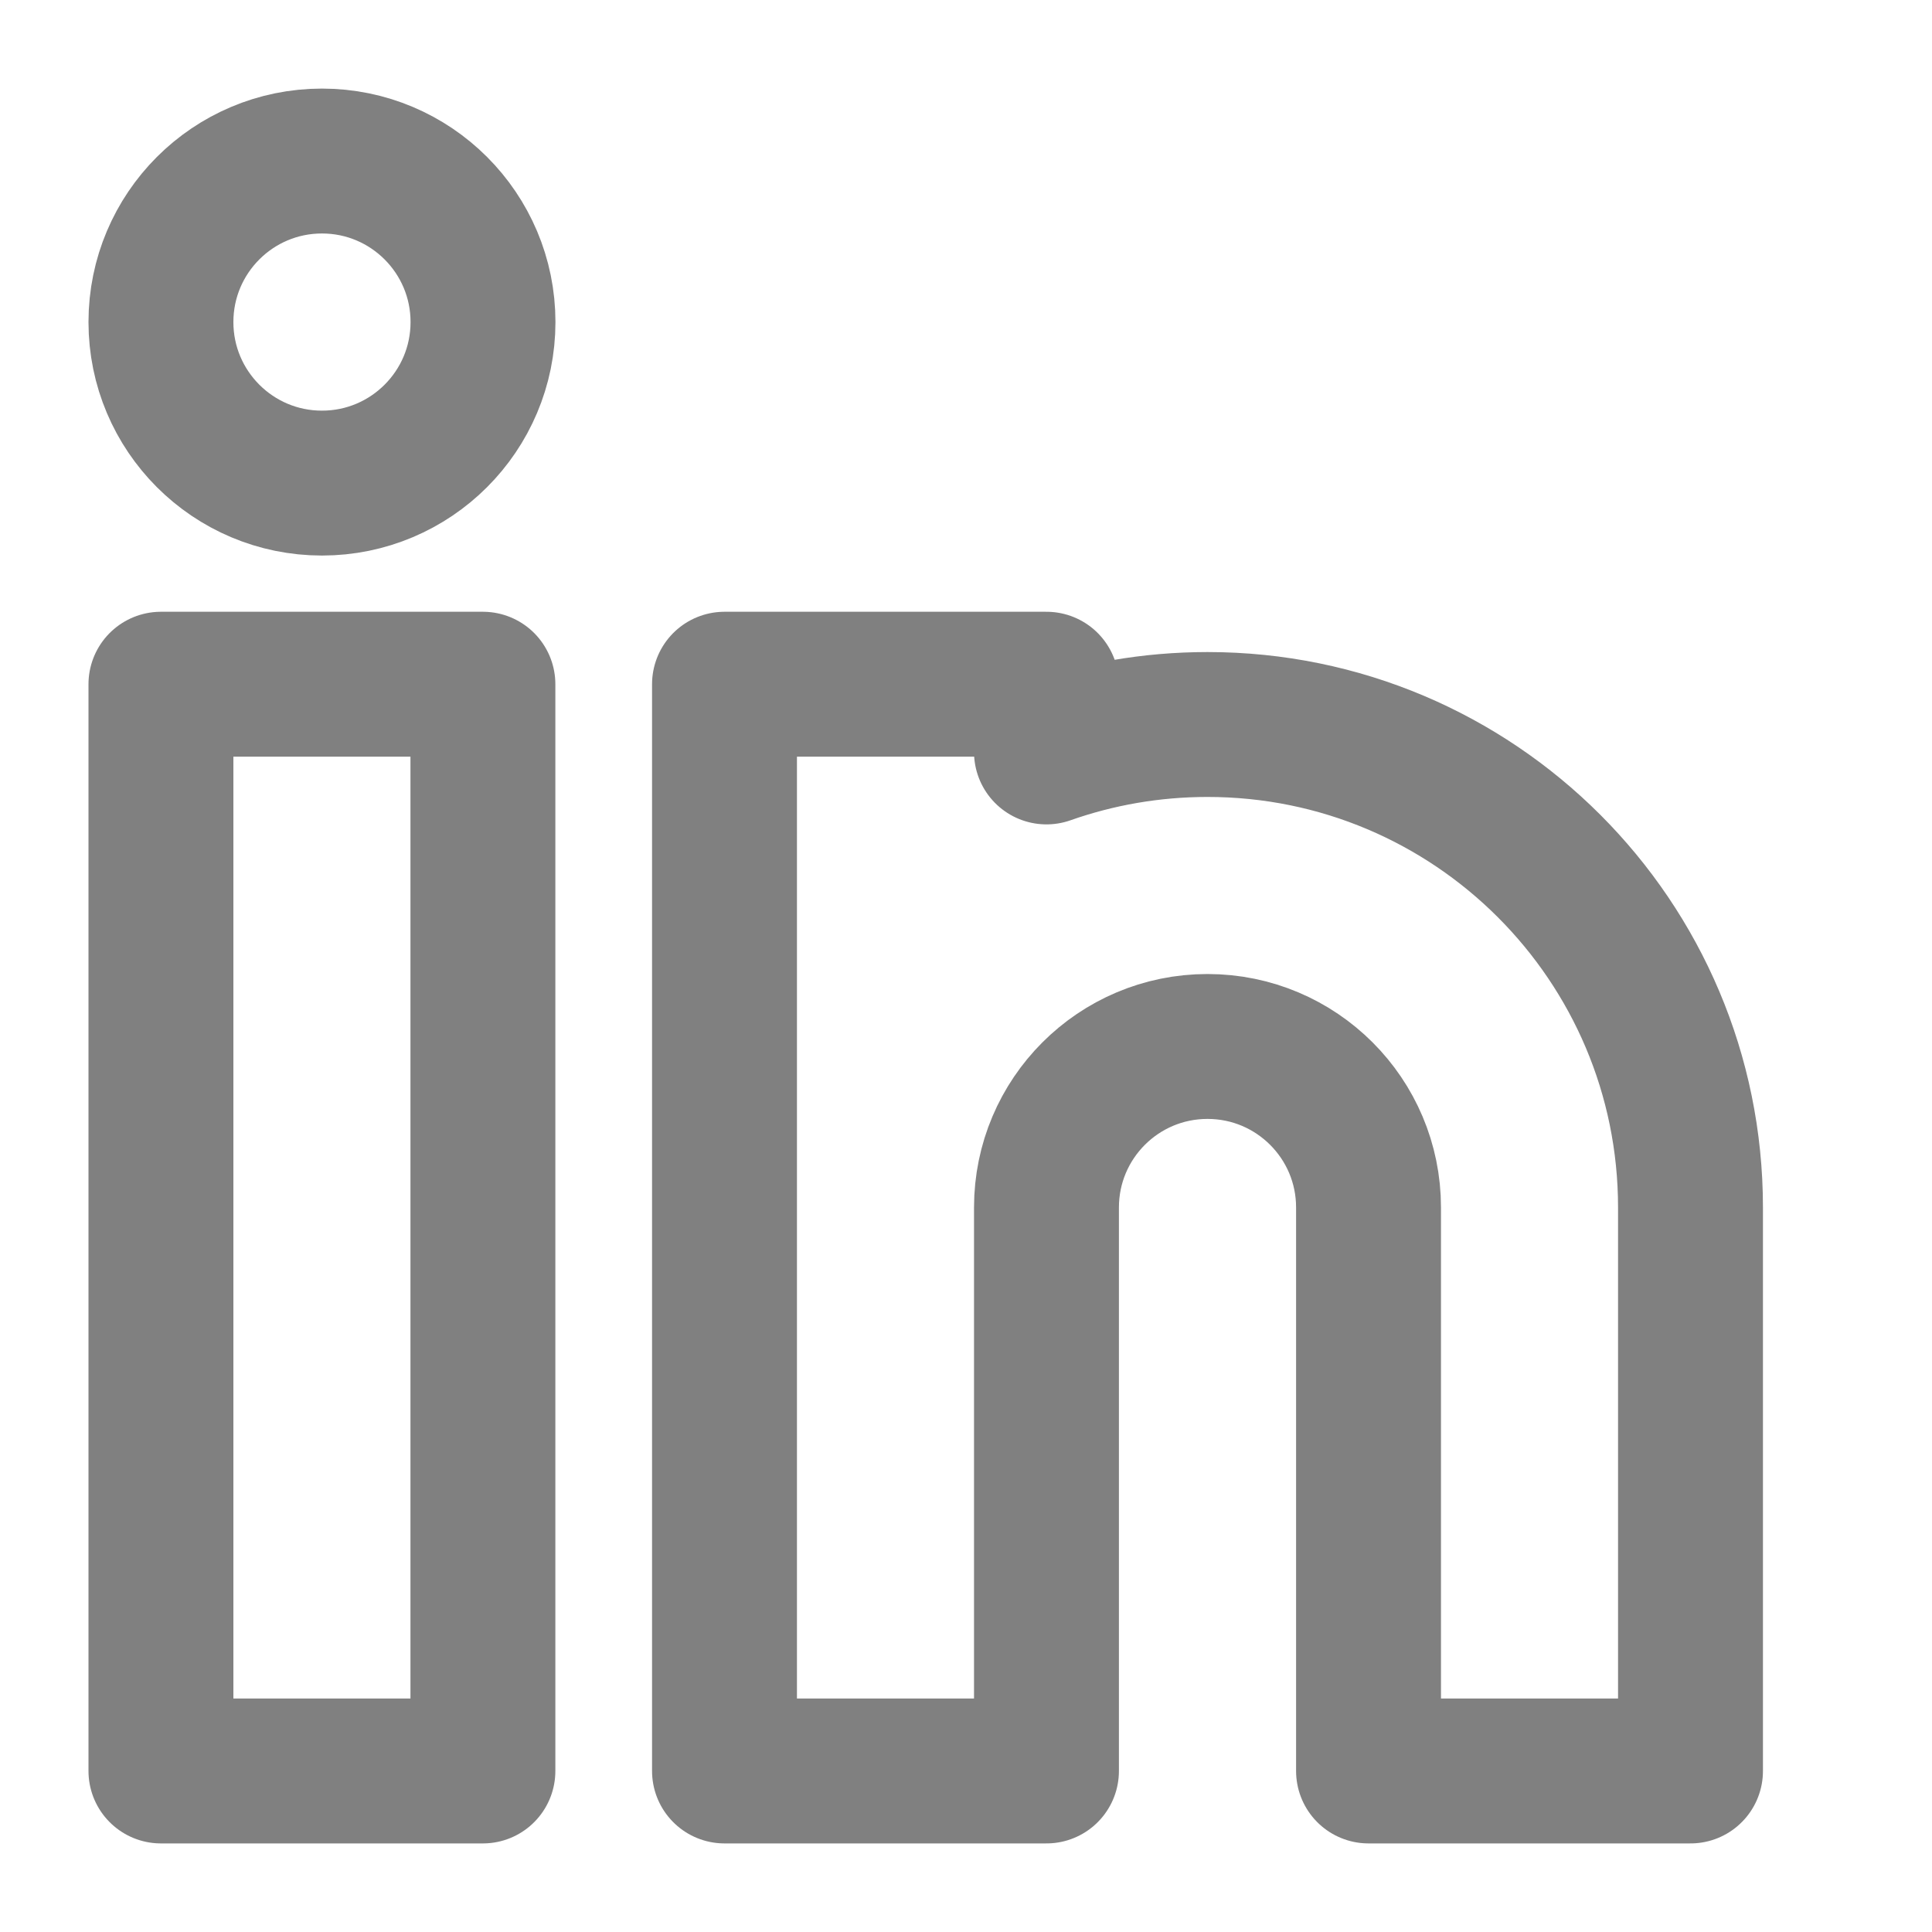 <svg width="20" height="20" viewBox="0 0 20 20" fill="none" xmlns="http://www.w3.org/2000/svg">
<circle cx="3.333" cy="3.334" r="1.667" stroke="#808080" stroke-width="1.5"/>
<path d="M1.666 7.083H4.999V18.333H1.666V7.083Z" stroke="#808080" stroke-width="1.5" stroke-linejoin="round"/>
<path d="M7.5 18.333H10.833V12.5C10.833 11.579 11.579 10.833 12.5 10.833C13.421 10.833 14.167 11.579 14.167 12.5V18.333H17.5V12.5C17.5 9.738 15.261 7.5 12.5 7.5C11.916 7.5 11.355 7.6 10.833 7.784V7.083H7.5V18.333ZM7.5 18.333V12.5" stroke="#808080" stroke-width="1.5" stroke-linejoin="round"/>
</svg>
